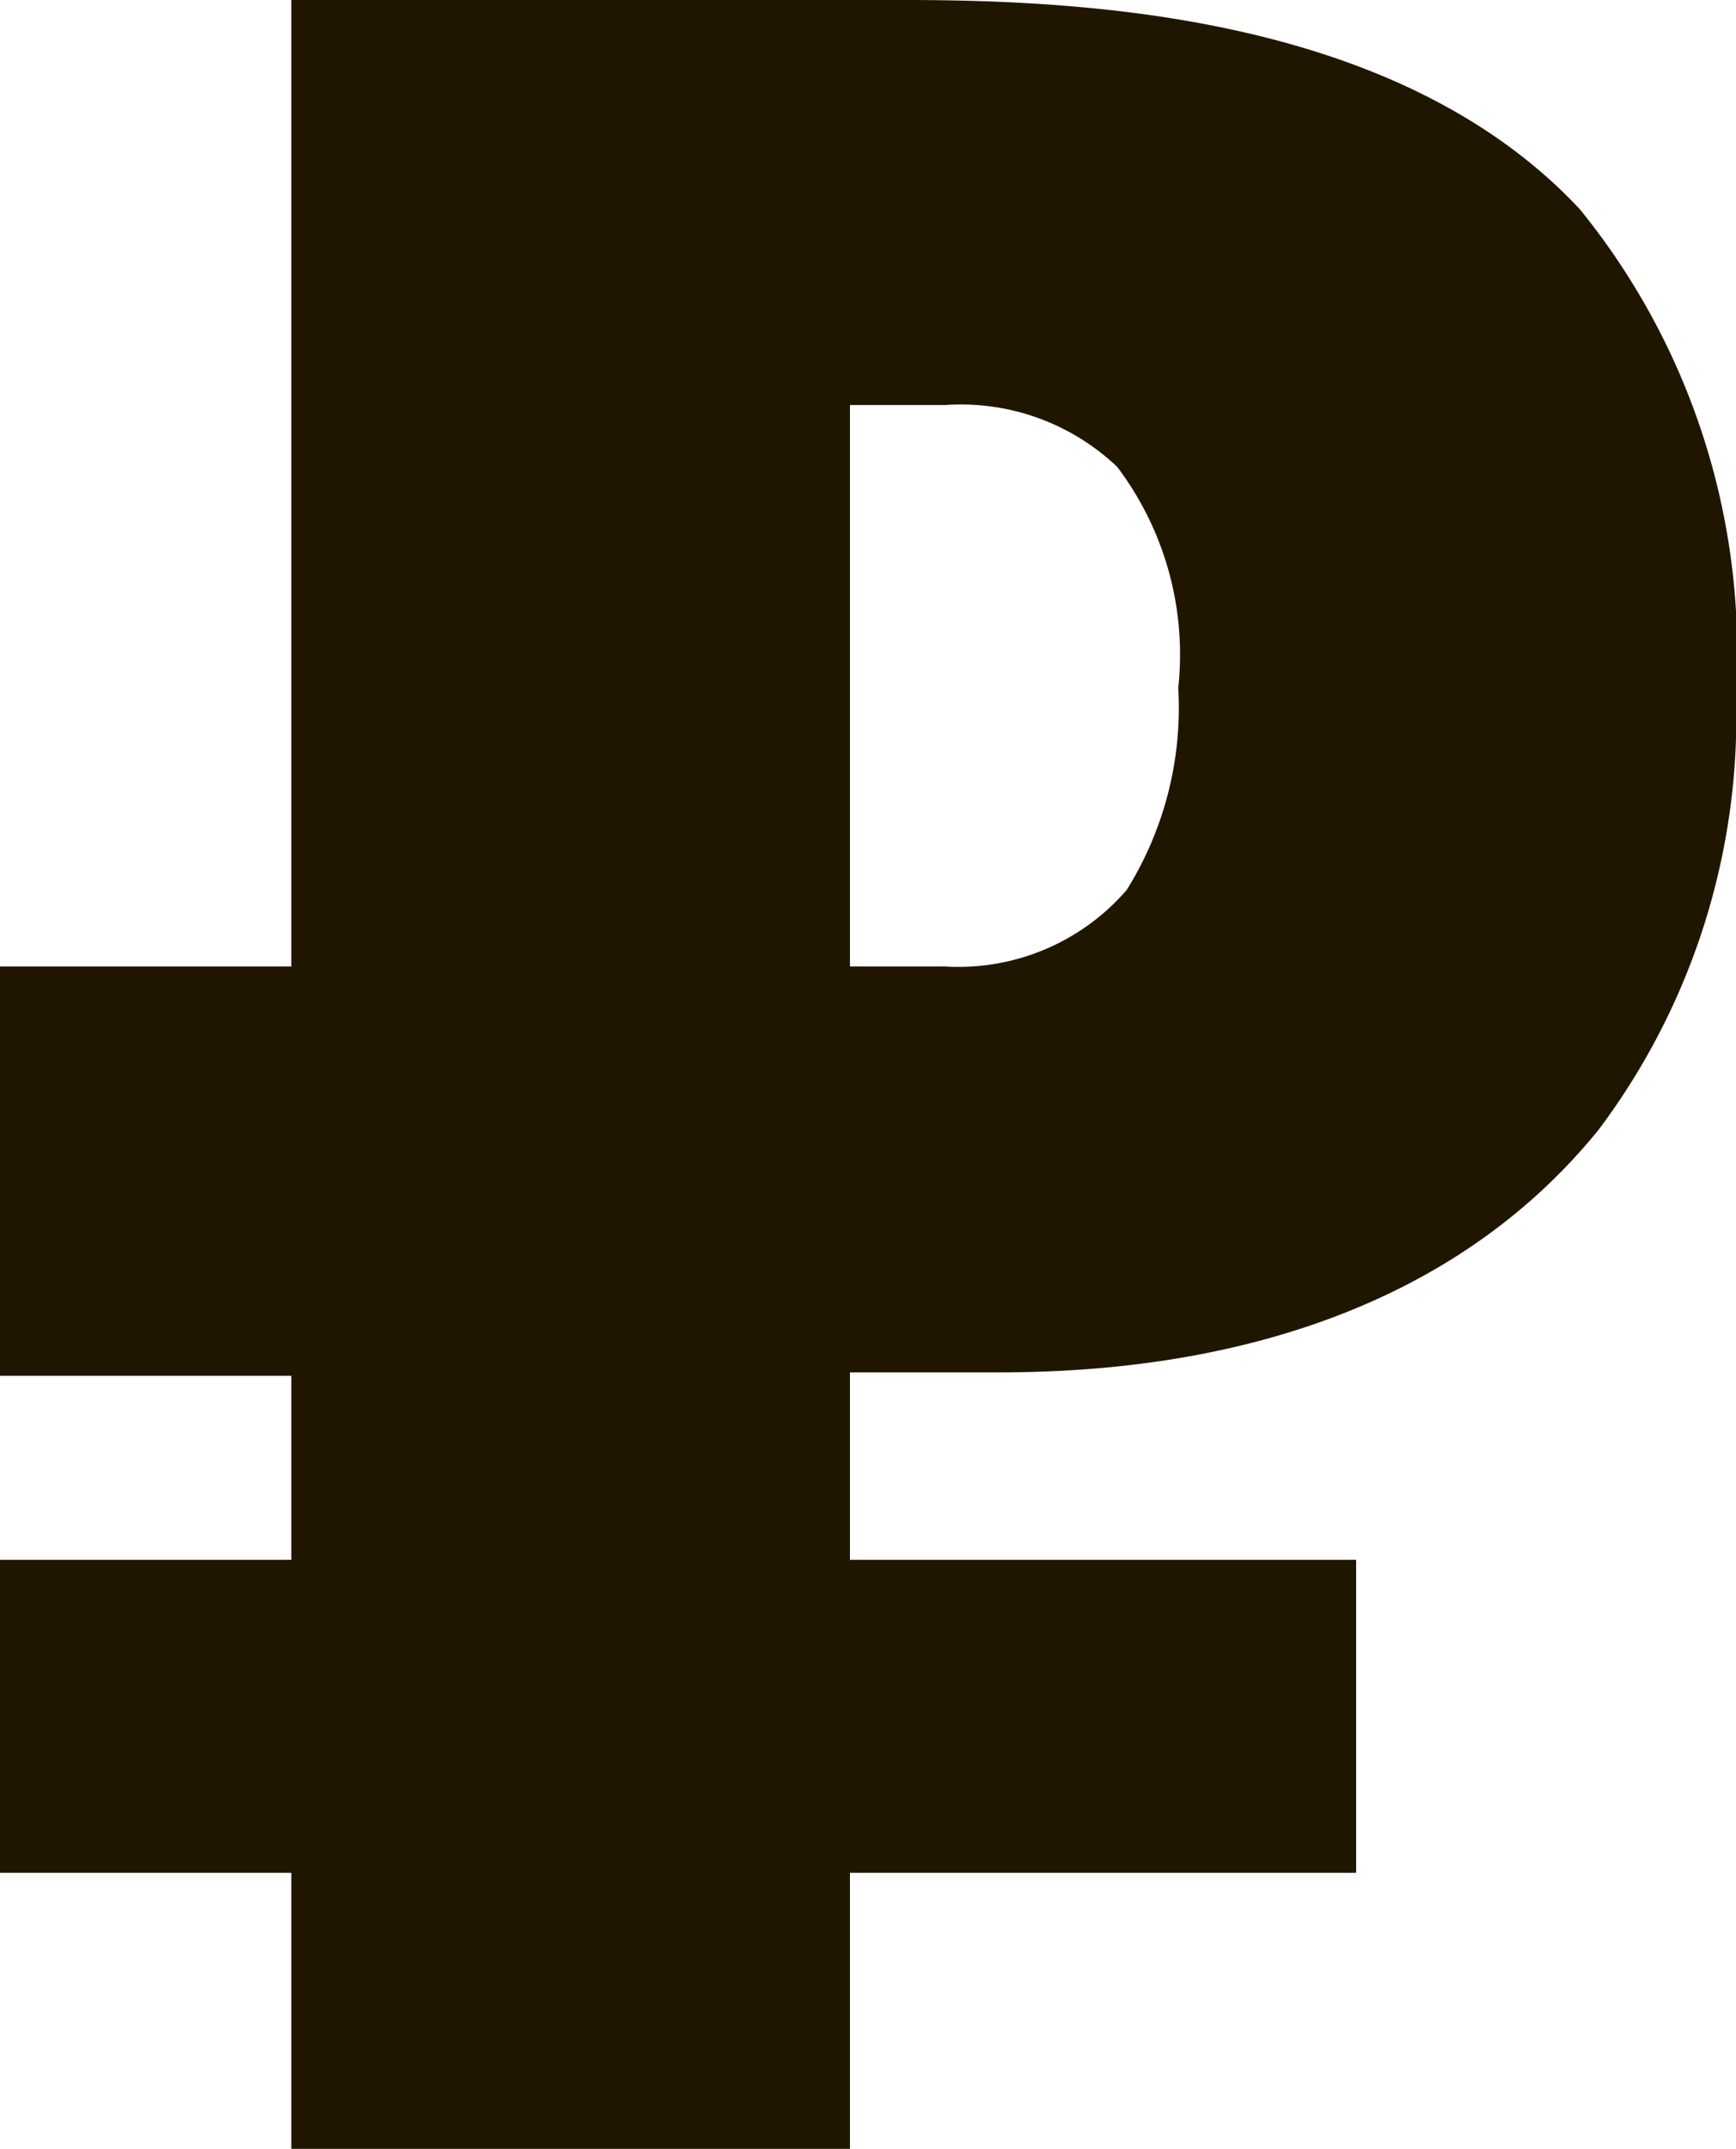 <svg id="Слой_1" data-name="Слой 1" xmlns="http://www.w3.org/2000/svg" viewBox="0 0 20.2 24.99"><defs><style>.cls-1{fill:#201600;}</style></defs><title>rouble-bold</title><path class="cls-1" d="M9.89,18.14h5.89v3.64H9.89V25H3.39V21.78H0V18.14H3.39V16H0V11.24H3.39V0h7.14c2.25,0,5.78.22,7.85,2.43A8.17,8.17,0,0,1,20.2,8.07a8,8,0,0,1-1.6,5.07c-2.11,2.6-5.43,2.82-7,2.82H9.89Zm0-6.9H11a2.59,2.59,0,0,0,2.11-.89A4,4,0,0,0,13.71,8,3.62,3.62,0,0,0,13,5.43a2.64,2.64,0,0,0-2-.72H9.89Z"/></svg>